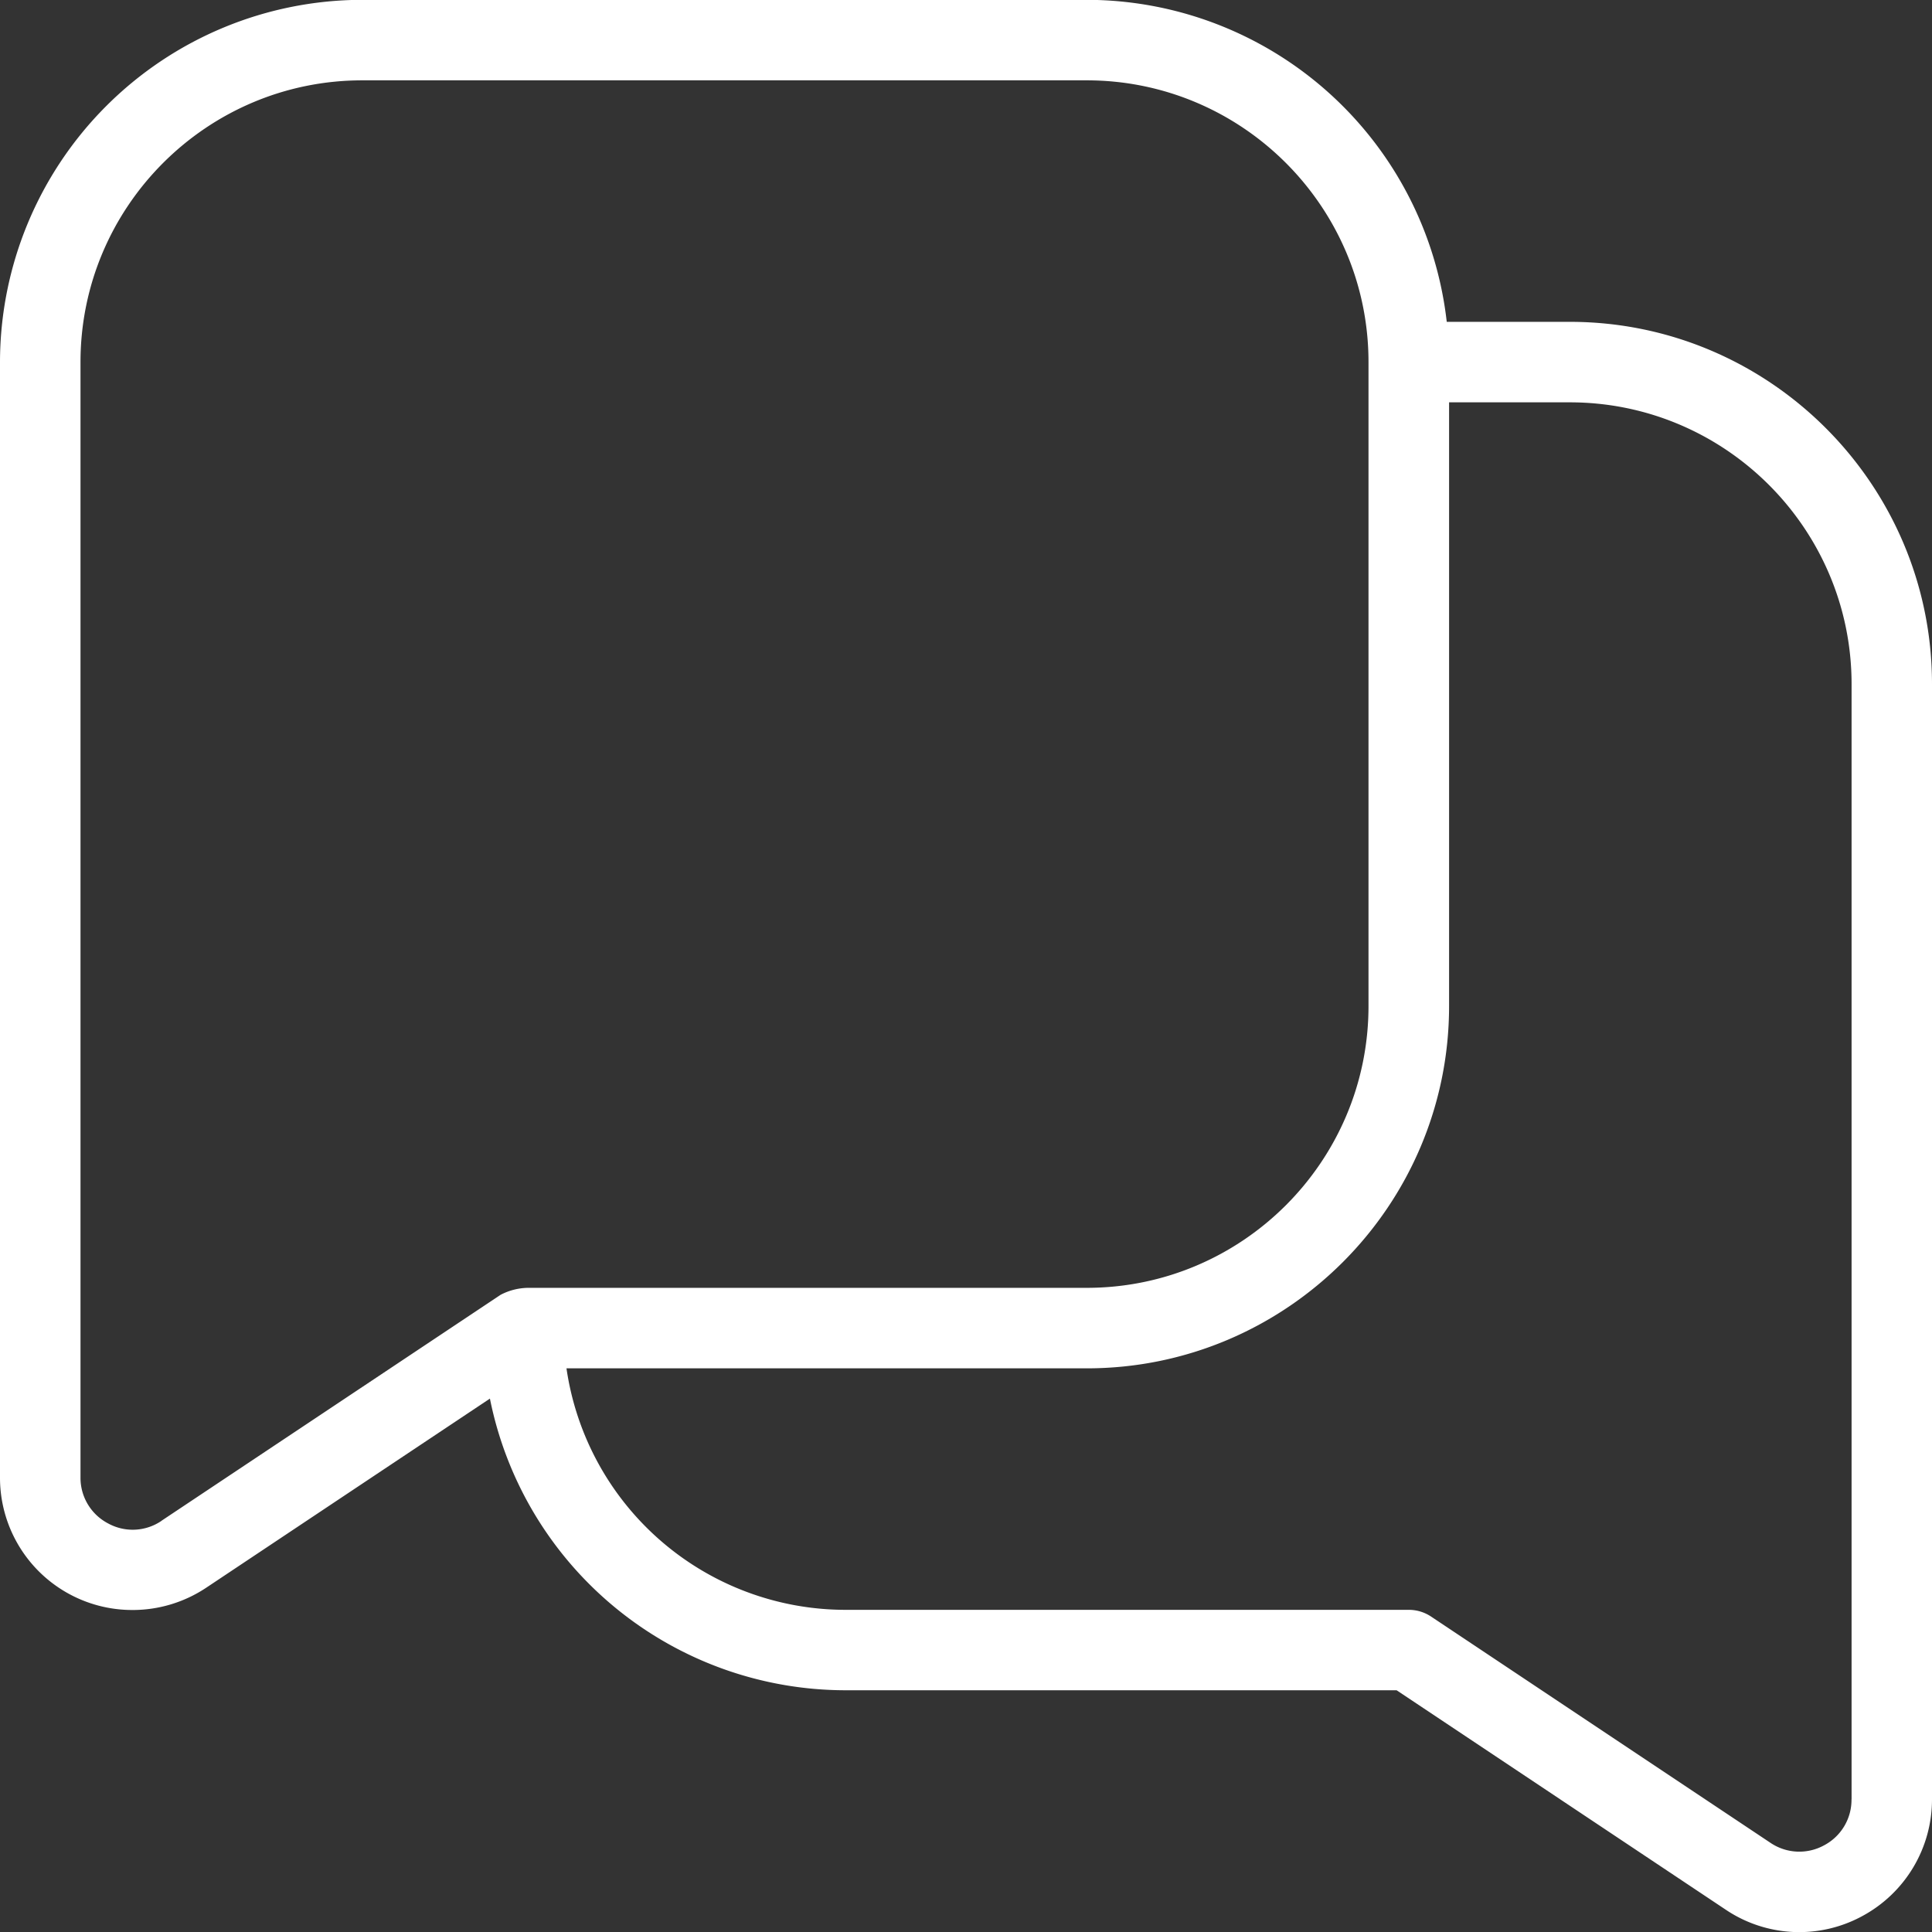 <svg xmlns="http://www.w3.org/2000/svg" version="1.1" xmlns:xlink="http://www.w3.org/1999/xlink" width="512" height="512" x="0" y="0" viewBox="0 0 24 24" style="enable-background:new 0 0 512 512" xml:space="preserve" class=""><rect x="0" y="0" width="24" height="24" fill="#333333" stroke="none"/><g><path d="M19.5 3.998h-1.528a4.506 4.506 0 0 0-4.472-4h-9a4.505 4.505 0 0 0-4.5 4.5v13.854A1.643 1.643 0 0 0 1.648 20c.319 0 .638-.093.914-.277l3.524-2.349a4.508 4.508 0 0 0 4.414 3.623h6.849l4.089 2.726a1.637 1.637 0 0 0 1.691.082c.537-.287.871-.844.871-1.453V8.498c0-2.481-2.019-4.5-4.5-4.5ZM2.007 18.892a.635.635 0 0 1-.665.032.638.638 0 0 1-.342-.571V4.498c0-1.93 1.57-3.5 3.5-3.5h9c1.93 0 3.5 1.57 3.5 3.5v8c0 1.93-1.57 3.5-3.5 3.5H6.563a.755.755 0 0 0-.345.087l-4.211 2.806ZM23 22.353a.638.638 0 0 1-.342.571.64.64 0 0 1-.665-.032l-4.215-2.81a.498.498 0 0 0-.277-.084h-7a3.505 3.505 0 0 1-3.464-3h6.464c2.481 0 4.5-2.019 4.5-4.5v-7.5h1.5c1.93 0 3.5 1.57 3.5 3.5v13.854Z" fill="#ffffff" opacity="1" data-original="#000000"></path></g></svg>